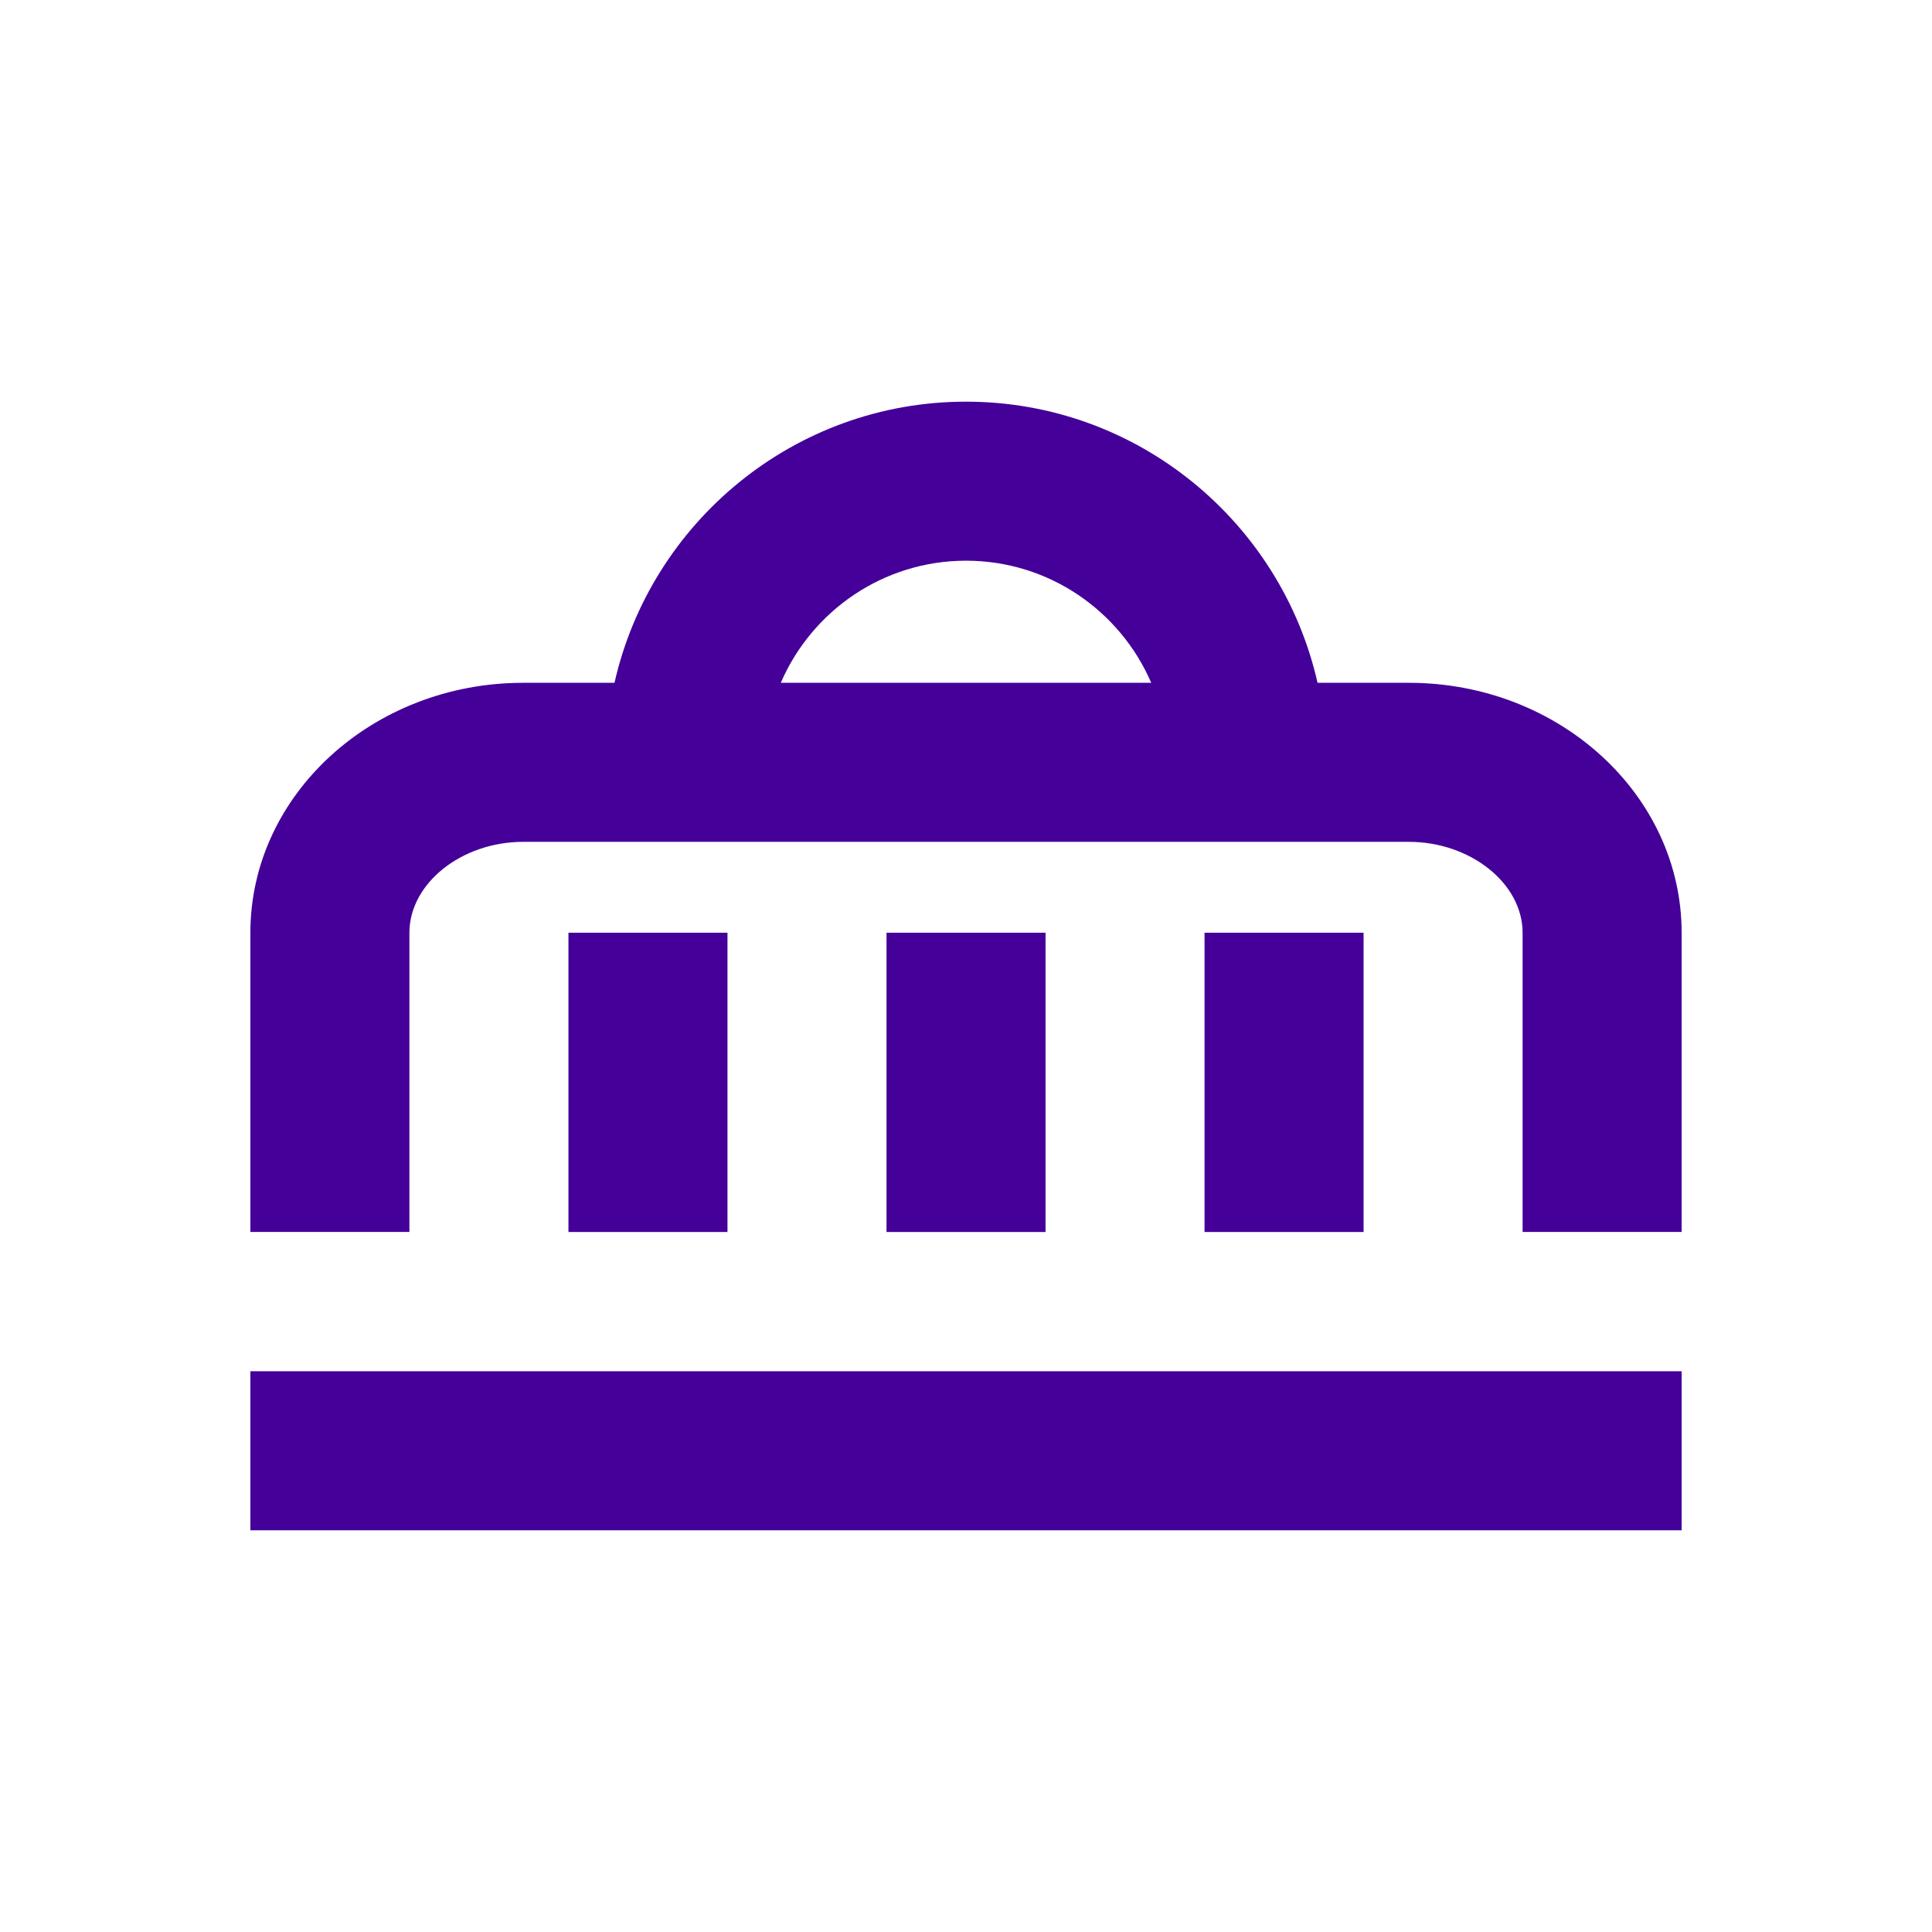 <?xml version="1.0" encoding="utf-8"?>
<!-- Generator: Adobe Illustrator 16.0.4, SVG Export Plug-In . SVG Version: 6.00 Build 0)  -->
<!DOCTYPE svg PUBLIC "-//W3C//DTD SVG 1.1//EN" "http://www.w3.org/Graphics/SVG/1.1/DTD/svg11.dtd">
<svg version="1.1" xmlns="http://www.w3.org/2000/svg" xmlns:xlink="http://www.w3.org/1999/xlink" x="0px" y="0px" width="85.04px"
	 height="85.04px" viewBox="0 0 85.04 85.04" enable-background="new 0 0 85.04 85.04" xml:space="preserve">
<g id="pohybovy_a_orientační_modul_2_" display="none">
	<path display="inline" fill="#440099" d="M72.683,53.461c-1.371-4.776-3.077-10.72-1.354-19.824
		c1.425-7.534,0.416-12.751-3.087-15.95c-5.939-5.421-16.333-2.46-25.506,0.154c-1.675,0.478-3.257,0.928-4.703,1.293
		c-5.512,1.392-11.295-2.217-15.375-5.731h10.208v-7H10.89v21.975h7v-9.841c0.657,0.57,1.351,1.144,2.087,1.71
		c6.83,5.254,13.667,7.216,19.77,5.674c1.549-0.391,3.181-0.856,4.908-1.349c6.675-1.902,15.812-4.505,18.867-1.717
		c1.497,1.367,1.827,4.734,0.929,9.479c-2.031,10.738,0.012,17.858,1.504,23.057c1.767,6.154,2.3,8.013-3.605,12.25
		c-7.935,5.693-10.128,4.31-14.111,1.797c-2.11-1.33-4.501-2.837-7.838-3.579c-2.715-0.604-5.634-0.769-8.456-0.929
		c-3.651-0.207-8.196-0.465-9.396-1.922c-0.413-0.501-0.532-1.415-0.355-2.718c0.416-3.051,8.086-4.231,14.25-5.18
		c8.147-1.253,16.572-2.549,18.96-8.691c1.749-4.496,0.554-7.724-0.756-9.639c-4.169-6.094-14.715-7.004-20.631-7.004
		c-11.851,0-18.119,10.274-18.38,10.711l6.002,3.603c0.182-0.299,4.555-7.314,12.378-7.314c7.265,0,13.234,1.59,14.853,3.957
		c0.236,0.344,0.788,1.151,0.011,3.149c-0.924,2.376-8.193,3.494-13.501,4.311c-8.906,1.37-19,2.923-20.121,11.152
		c-0.452,3.316,0.184,6.047,1.889,8.116c3.148,3.819,8.869,4.144,14.402,4.457c2.543,0.145,5.173,0.294,7.334,0.774
		c2.151,0.478,3.837,1.541,5.624,2.667c2.896,1.825,5.667,3.278,9.093,3.278c3.389,0,7.416-1.422,12.834-5.31
		C76.344,66.216,74.565,60.021,72.683,53.461z"/>
</g>
<g id="manipulační_modul" display="none">
	<path display="inline" fill="#440099" d="M71.828,28.921c-1.142,0-2.251,0.197-3.301,0.554c0.358-1.05,0.555-2.159,0.555-3.301
		c0.001-2.729-1.062-5.294-2.992-7.224s-4.495-2.992-7.225-2.992c-1.145,0-2.257,0.197-3.31,0.557
		c1.216-3.572,0.414-7.685-2.428-10.527l-4.951,4.948c1.254,1.254,1.254,3.296,0.001,4.549c-1.256,1.254-3.298,1.253-4.549,0
		l-1.428-1.427L19.797,20.04l2.517,16.741c-0.067,0.064-0.14,0.121-0.206,0.187L9.492,49.584c-4.68,4.681-4.68,12.296,0,16.977
		l8.986,8.986c2.261,2.261,5.275,3.506,8.489,3.506c3.213,0,6.227-1.244,8.488-3.505l12.616-12.616
		c0.066-0.066,0.122-0.139,0.187-0.206L65,65.243l5.981-22.405l-1.428-1.428c-1.253-1.253-1.253-3.293,0.002-4.547
		c1.213-1.215,3.333-1.215,4.548,0l4.949-4.95C77.123,29.983,74.558,28.921,71.828,28.921z M56.591,23.9
		c0.607-0.608,1.416-0.942,2.274-0.942c0.859,0,1.668,0.334,2.275,0.942c0.607,0.607,0.941,1.415,0.941,2.273
		s-0.334,1.667-0.943,2.275c-1.213,1.214-3.334,1.214-4.547,0C55.338,27.195,55.338,25.154,56.591,23.9z M27.299,54.773
		c0.396-0.396,0.923-0.615,1.483-0.615c0.561,0,1.088,0.219,1.486,0.616c0.396,0.396,0.614,0.923,0.614,1.483
		s-0.218,1.087-0.617,1.485c-0.793,0.795-2.173,0.797-2.97-0.002c-0.396-0.396-0.614-0.923-0.614-1.483S26.901,55.171,27.299,54.773
		z M30.505,70.599c-0.938,0.938-2.195,1.454-3.538,1.454s-2.6-0.517-3.539-1.455l-8.986-8.986c-1.951-1.951-1.951-5.127,0-7.078
		l9.164-9.163l0.467,3.11c-0.618,0.375-1.2,0.818-1.724,1.343c-1.72,1.718-2.667,4.003-2.667,6.435c0,2.431,0.946,4.716,2.664,6.433
		c1.719,1.721,4.005,2.669,6.436,2.669s4.717-0.948,6.434-2.667c0.525-0.524,0.969-1.107,1.345-1.726l3.108,0.468L30.505,70.599z
		 M44.516,55.084l-6.914-1.039c-0.394-1.584-1.202-3.038-2.385-4.221c-1.184-1.184-2.639-1.991-4.222-2.386l-1.04-6.915
		c0.212-0.027,0.423-0.062,0.641-0.062c1.343,0,2.6,0.517,3.539,1.456l8.987,8.987c0.938,0.938,1.455,2.195,1.455,3.539
		C44.577,54.661,44.542,54.872,44.516,55.084z M59.852,57.39l-8.4-1.263c0.507-3.607-0.61-7.402-3.379-10.172l-8.987-8.988
		c-2.261-2.26-5.275-3.505-8.488-3.505c-0.569,0-1.129,0.053-1.683,0.13l-1.264-8.404l12.71-3.394
		c2.656,1.714,5.935,2.068,8.853,1.074c-1.217,3.572-0.414,7.686,2.429,10.53c1.93,1.929,4.495,2.992,7.224,2.992
		c1.143,0,2.252-0.196,3.302-0.554c-0.357,1.05-0.555,2.159-0.555,3.301c0,1.998,0.569,3.908,1.632,5.545L59.852,57.39z"/>
</g>
<g id="abrazivni_čištění">
	<path fill="#440099" d="M25.021,41.056v13.172h7V41.056H25.021z M11.021,67.359H74.02v-7H11.021V67.359z M62.016,30.055h-4.022
		c-1.6-7.073-7.924-12.375-15.473-12.375c-7.55,0-13.874,5.302-15.473,12.375h-4.023c-6.619,0-12.004,4.935-12.004,11.001v1.501v6
		v5.67h7v-5.67v-6v-1.501c0-2.169,2.292-4.001,5.004-4.001h38.991c2.712,0,5.004,1.833,5.004,4.001v1.501v6v5.67h7v-5.67v-6v-1.501
		C74.02,34.99,68.635,30.055,62.016,30.055z M34.368,30.055c1.361-3.158,4.502-5.375,8.153-5.375c3.651,0,6.791,2.217,8.152,5.375
		H34.368z M53.02,41.056v13.172h7V41.056H53.02z M39.021,41.056v13.172h7V41.056H39.021z"/>
</g>
<g id="tryskové_čištění" display="none">
	<path display="inline" fill="#440099" d="M49.382,55.562c-1.367-1.367-3.582-1.367-4.949,0c-1.367,1.366-1.367,3.583,0,4.949
		l0.03,0.03c0.68,0.68,1.565,1.018,2.452,1.018c0.896,0,1.795-0.346,2.482-1.032C50.764,59.16,50.749,56.929,49.382,55.562z
		 M43.968,50.148c-1.367-1.367-3.583-1.367-4.95,0c-1.367,1.366-1.367,3.583,0,4.949l0.03,0.03c0.68,0.68,1.566,1.018,2.453,1.018
		c0.897,0,1.795-0.346,2.482-1.032C45.35,53.746,45.334,51.515,43.968,50.148z M38.565,44.746c-1.367-1.367-3.583-1.367-4.95,0
		c-1.367,1.366-1.367,3.583,0,4.949l0.018,0.018c0.682,0.682,1.571,1.021,2.462,1.021c0.896,0,1.793-0.345,2.479-1.03
		C39.941,48.338,39.932,46.112,38.565,44.746z M26.599,21.443c-2.175-2.175-5.067-3.374-8.143-3.374s-5.968,1.198-8.143,3.373
		c-2.175,2.175-3.374,5.067-3.374,8.143s1.198,5.968,3.373,8.143l11.434,11.436l16.287-16.287L26.599,21.443z M15.262,32.779
		c-0.853-0.853-1.323-1.987-1.323-3.193s0.47-2.34,1.323-3.193c0.853-0.853,1.987-1.323,3.193-1.323s2.34,0.47,3.193,1.323
		l6.485,6.484l-6.387,6.387L15.262,32.779z M53.578,60.185c-1.249-0.477-2.714-0.207-3.722,0.802
		c-1.367,1.366-1.358,3.592,0.009,4.958c0.684,0.684,1.579,1.025,2.475,1.025s1.791-0.342,2.475-1.025l0.018-0.018
		c1.367-1.366,1.358-3.574-0.009-4.94C54.459,60.621,54.032,60.354,53.578,60.185z M77.067,38.742
		c-1.364-1.366-3.59-1.357-4.958,0.009c-1.367,1.367-1.367,3.583,0,4.95c0.684,0.683,1.579,1.025,2.475,1.025
		s1.791-0.342,2.475-1.025l0.018-0.018C78.443,42.316,78.435,40.109,77.067,38.742z M66.546,44.314
		c-1.367,1.366-1.367,3.583,0,4.949c0.684,0.684,1.579,1.025,2.475,1.025s1.791-0.342,2.475-1.025l0.03-0.03
		c1.367-1.366,1.352-3.567-0.015-4.935C70.144,42.933,67.912,42.946,66.546,44.314z M55.417,55.443
		c-1.367,1.366-1.367,3.583,0,4.949c0.684,0.684,1.579,1.025,2.475,1.025s1.791-0.342,2.475-1.025l0.03-0.03
		c1.367-1.366,1.352-3.567-0.015-4.935C59.015,54.061,56.783,54.075,55.417,55.443z M60.981,49.879
		c-1.367,1.366-1.367,3.583,0,4.949c0.684,0.684,1.579,1.025,2.475,1.025s1.791-0.342,2.475-1.025l0.03-0.03
		c1.367-1.366,1.352-3.567-0.015-4.935C64.579,48.496,62.347,48.512,60.981,49.879z"/>
</g>
</svg>
